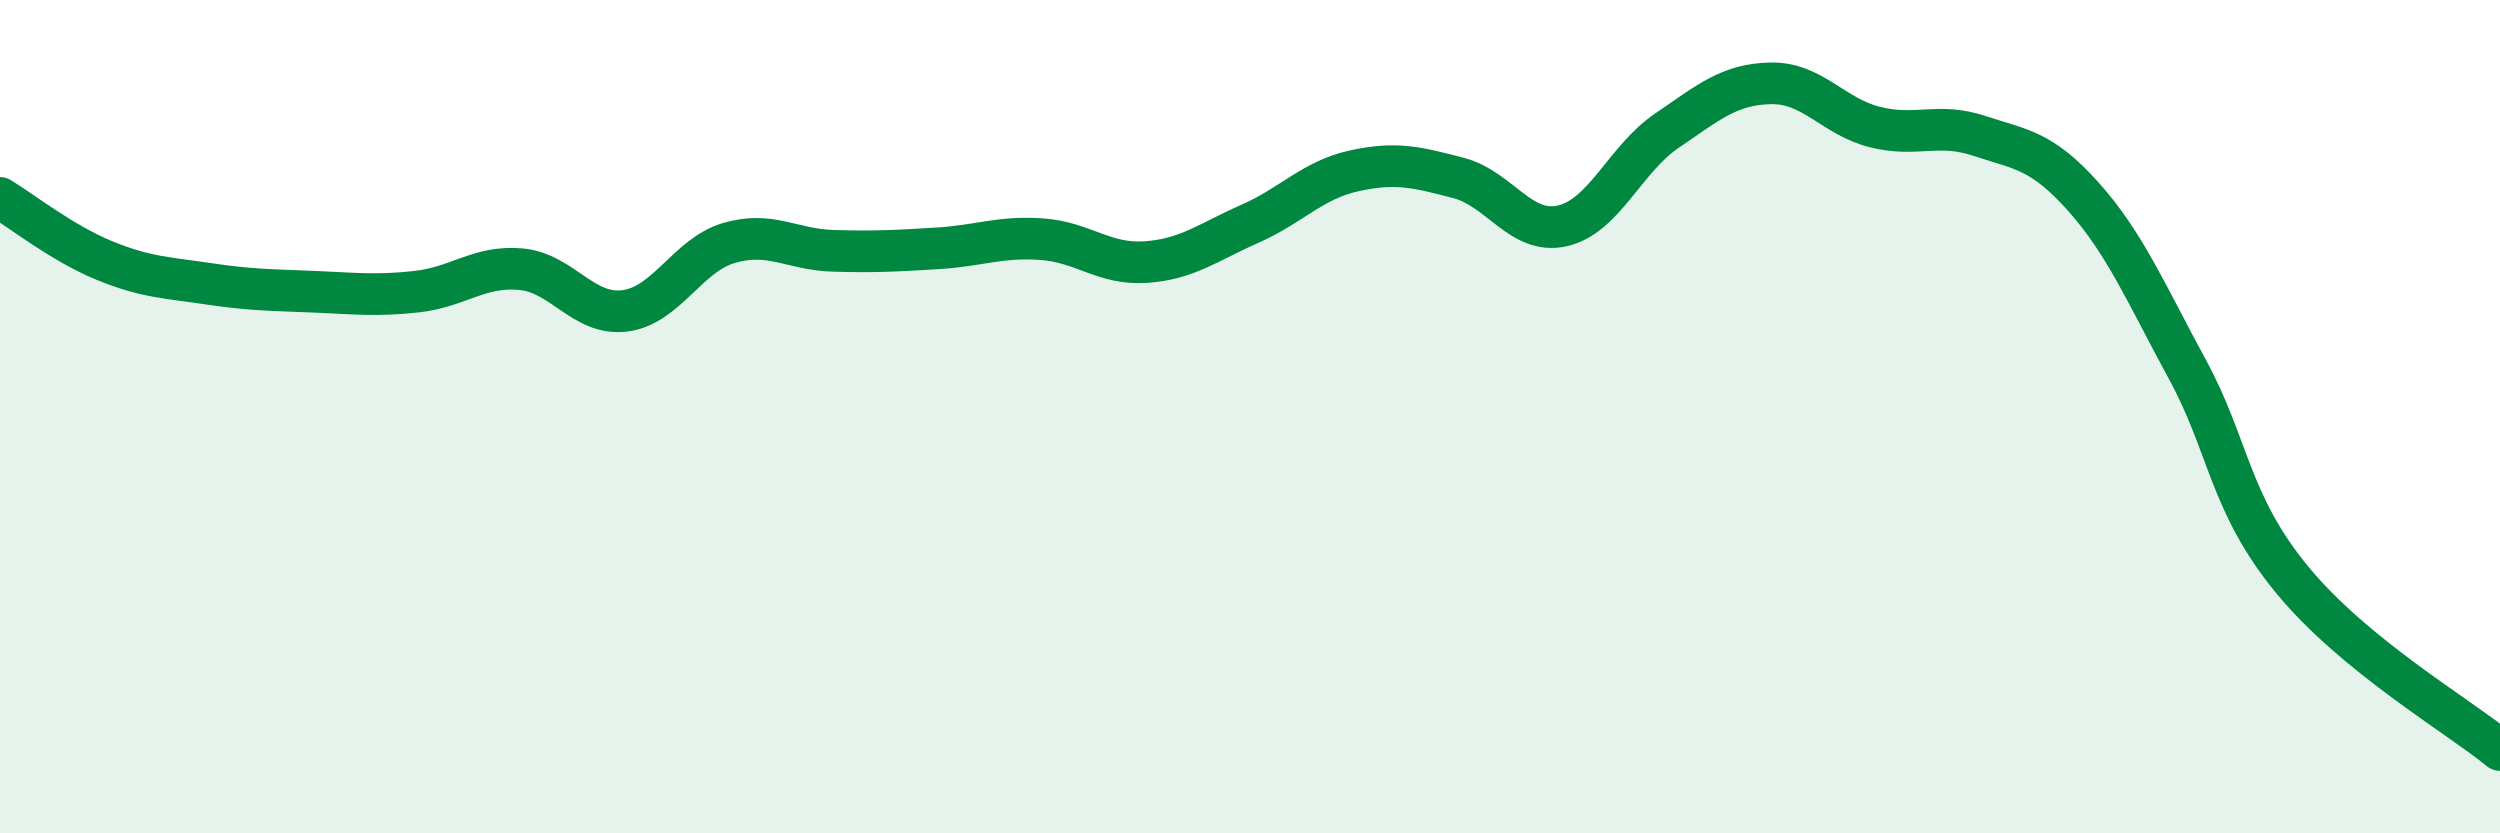 
    <svg width="60" height="20" viewBox="0 0 60 20" xmlns="http://www.w3.org/2000/svg">
      <path
        d="M 0,4.75 C 0.5,5.05 1.5,5.84 2.5,6.25 C 3.5,6.66 4,6.66 5,6.81 C 6,6.96 6.5,6.96 7.5,7 C 8.5,7.04 9,7.11 10,7 C 11,6.89 11.5,6.37 12.5,6.46 C 13.5,6.55 14,7.59 15,7.46 C 16,7.33 16.5,6.12 17.5,5.83 C 18.5,5.54 19,5.99 20,6.02 C 21,6.05 21.5,6.02 22.5,5.96 C 23.5,5.9 24,5.67 25,5.74 C 26,5.81 26.5,6.36 27.5,6.29 C 28.5,6.22 29,5.81 30,5.37 C 31,4.93 31.5,4.32 32.5,4.1 C 33.5,3.88 34,4.01 35,4.27 C 36,4.53 36.5,5.65 37.5,5.42 C 38.5,5.19 39,3.82 40,3.14 C 41,2.46 41.5,2.02 42.5,2 C 43.5,1.98 44,2.8 45,3.05 C 46,3.3 46.5,2.93 47.5,3.26 C 48.5,3.59 49,3.6 50,4.72 C 51,5.84 51.5,7.03 52.5,8.87 C 53.5,10.71 53.5,12.07 55,13.9 C 56.5,15.73 59,17.18 60,18L60 20L0 20Z"
        fill="#008740"
        opacity="0.1"
        stroke-linecap="round"
        stroke-linejoin="round"
      />
      <path
        d="M 0,4.75 C 0.5,5.05 1.5,5.84 2.5,6.25 C 3.5,6.66 4,6.66 5,6.81 C 6,6.96 6.5,6.96 7.5,7 C 8.5,7.04 9,7.11 10,7 C 11,6.89 11.5,6.37 12.5,6.46 C 13.5,6.55 14,7.59 15,7.46 C 16,7.33 16.5,6.12 17.5,5.83 C 18.5,5.54 19,5.99 20,6.02 C 21,6.05 21.5,6.02 22.5,5.96 C 23.5,5.9 24,5.67 25,5.74 C 26,5.81 26.5,6.36 27.5,6.29 C 28.5,6.22 29,5.81 30,5.37 C 31,4.93 31.5,4.32 32.5,4.1 C 33.5,3.88 34,4.01 35,4.27 C 36,4.53 36.5,5.65 37.5,5.42 C 38.5,5.19 39,3.82 40,3.14 C 41,2.46 41.5,2.02 42.5,2 C 43.5,1.98 44,2.8 45,3.05 C 46,3.3 46.5,2.93 47.5,3.26 C 48.5,3.59 49,3.6 50,4.72 C 51,5.84 51.5,7.03 52.5,8.87 C 53.5,10.71 53.5,12.07 55,13.9 C 56.5,15.73 59,17.18 60,18"
        stroke="#008740"
        stroke-width="1"
        fill="none"
        stroke-linecap="round"
        stroke-linejoin="round"
      />
    </svg>
  